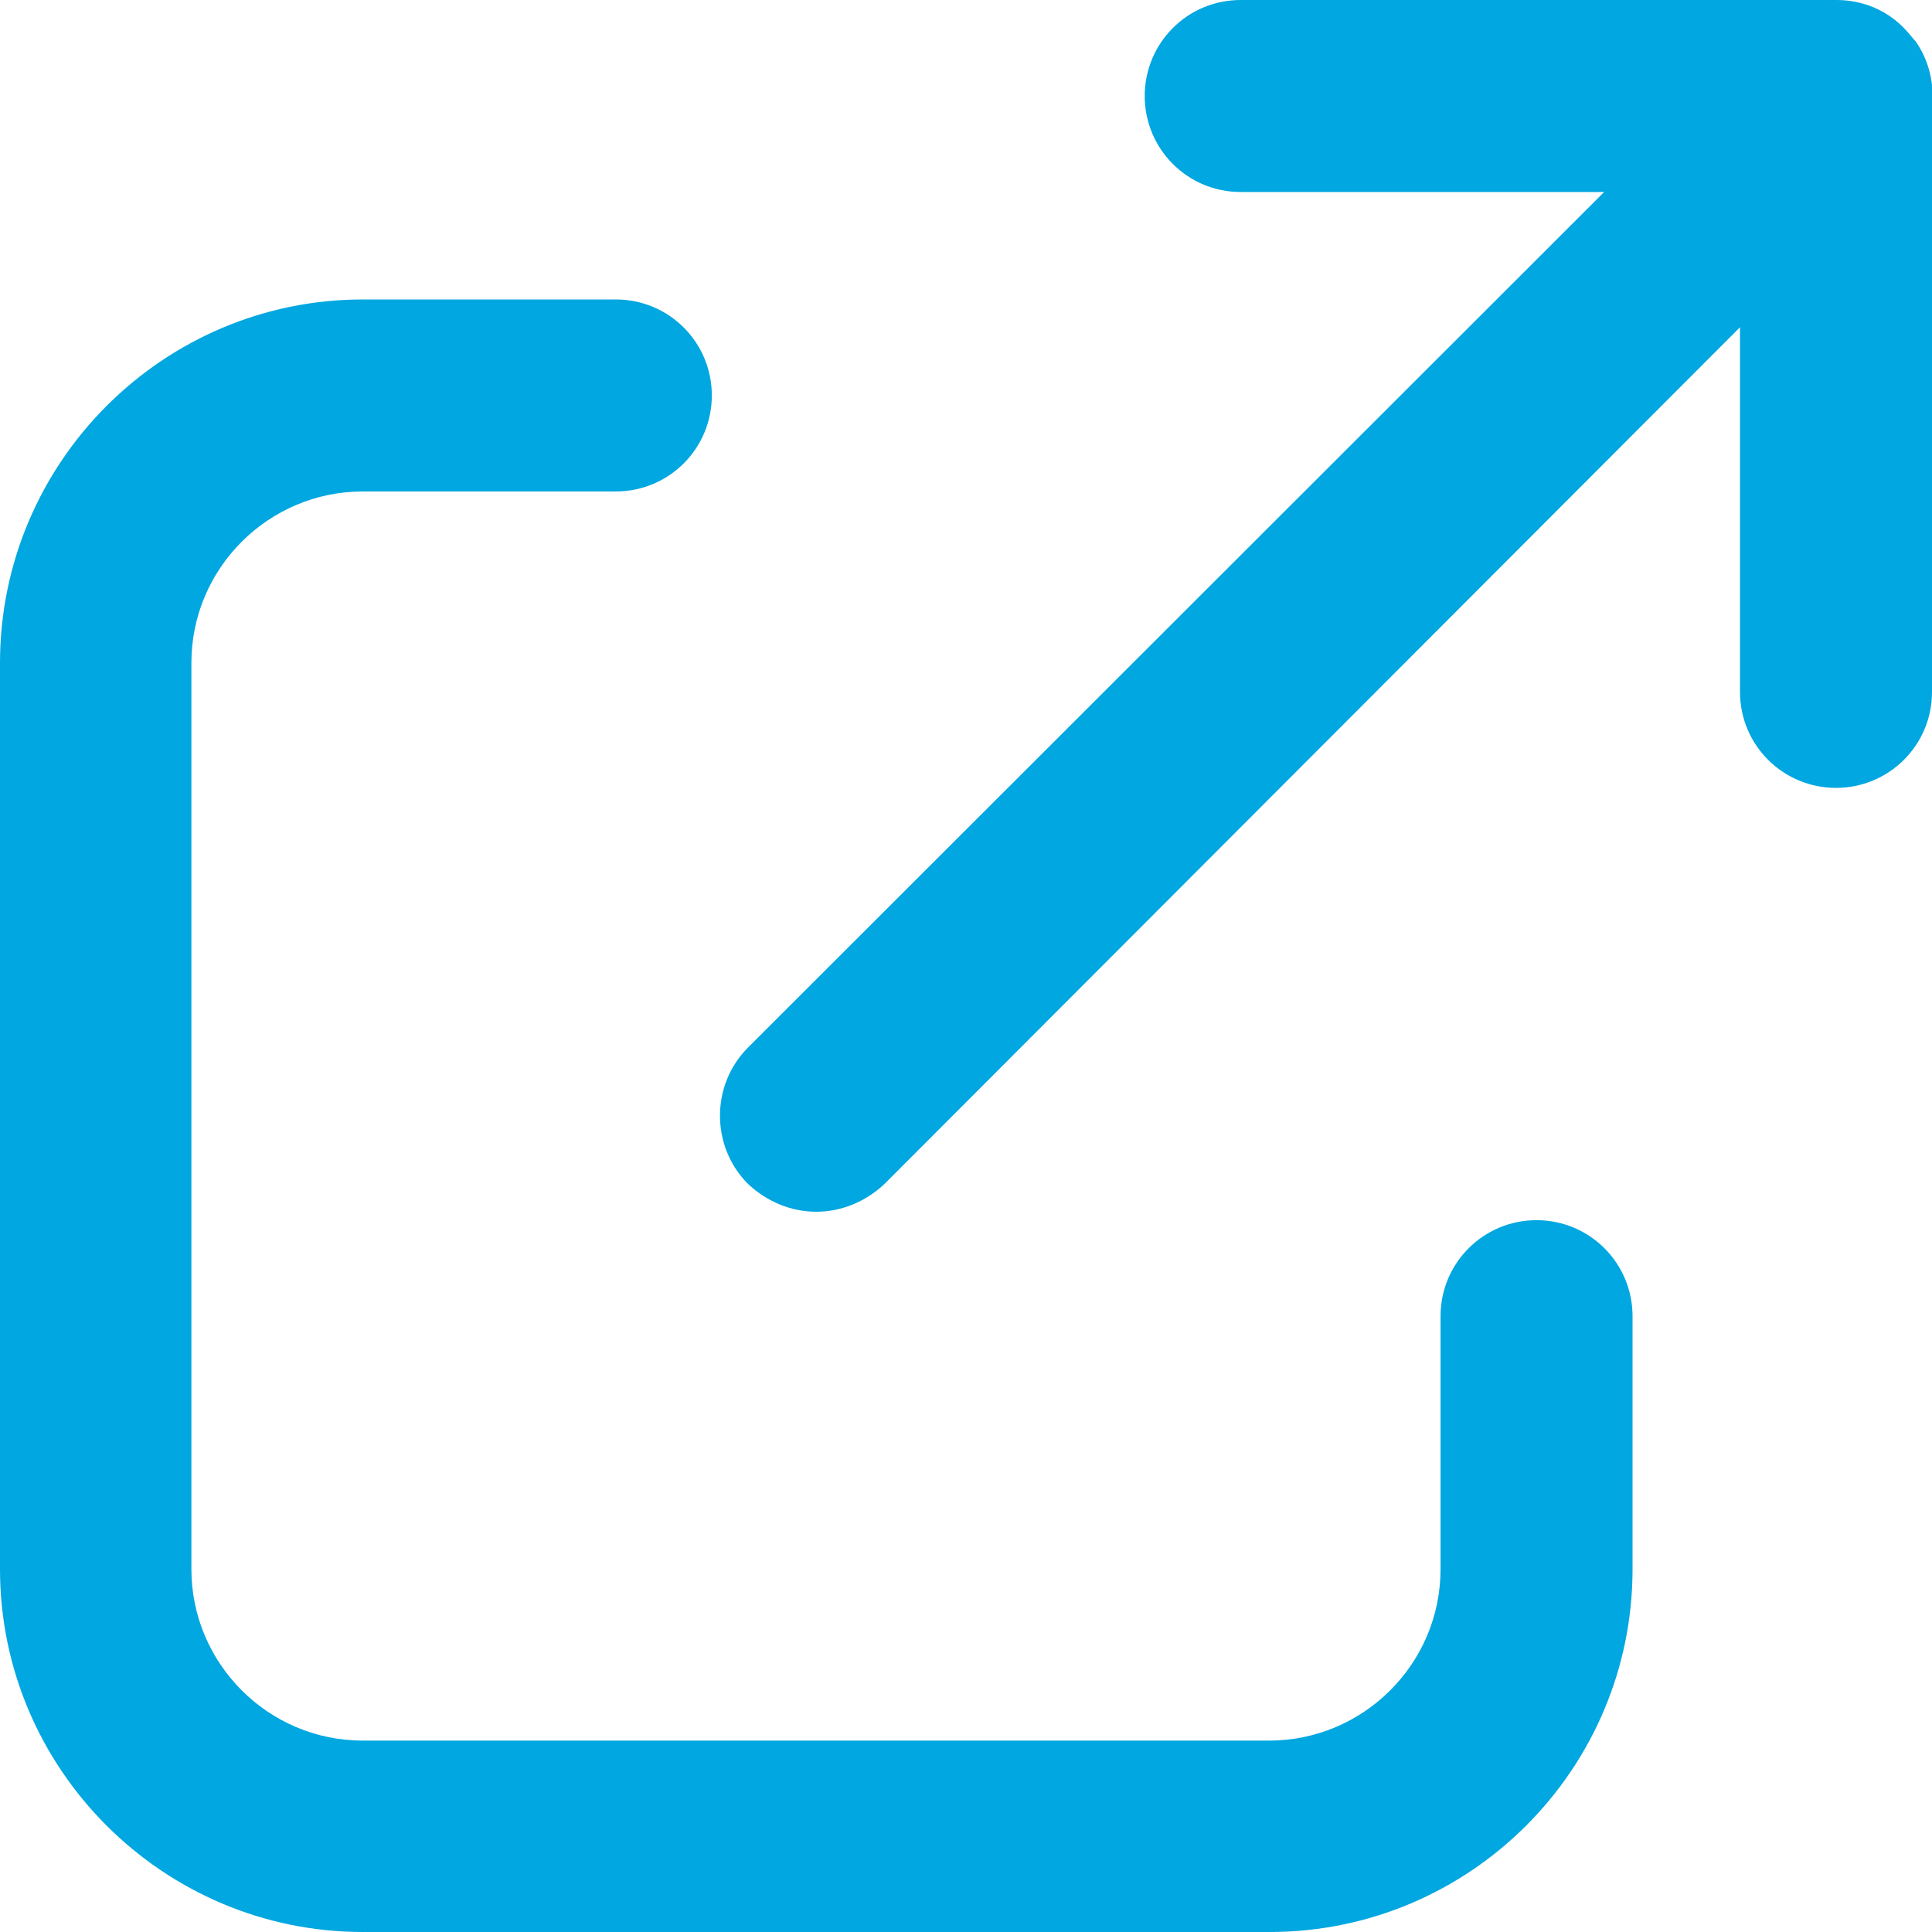 <?xml version="1.0" encoding="UTF-8"?>
<svg xmlns="http://www.w3.org/2000/svg" id="kc-external-link" viewBox="0 0 32 32">
    <defs><style>.kc-external-link-icon{fill:#00a7e0;}</style></defs>
    <path class="kc-external-link-icon" d="m21.03,32H6.01C2.7,32,0,29.3,0,25.99v-15.01C0,7.66,2.7,4.96,6.01,4.96h4.19c.88,0,1.59.71,1.59,1.59s-.71,1.59-1.59,1.59h-4.19c-1.56,0-2.84,1.27-2.84,2.84v15.01c0,1.56,1.27,2.84,2.84,2.84h15.01c1.56,0,2.84-1.27,2.84-2.84v-4.19c0-.88.71-1.59,1.59-1.59s1.59.71,1.59,1.59v4.19c0,3.32-2.7,6.01-6.01,6.01Z"></path>
    <path class="kc-external-link-icon" d="m32,1.59v9.87c0,.89-.72,1.59-1.59,1.59s-1.59-.7-1.59-1.59v-6.04l-14.17,14.19c-.32.3-.72.46-1.13.46s-.81-.16-1.13-.46c-.62-.62-.62-1.64,0-2.26L26.57,3.18h-6.02c-.89,0-1.59-.72-1.59-1.59s.7-1.59,1.59-1.59h9.87c.43,0,.83.17,1.11.46.08.08.14.16.21.24.17.25.27.56.27.89Z"></path>
</svg>